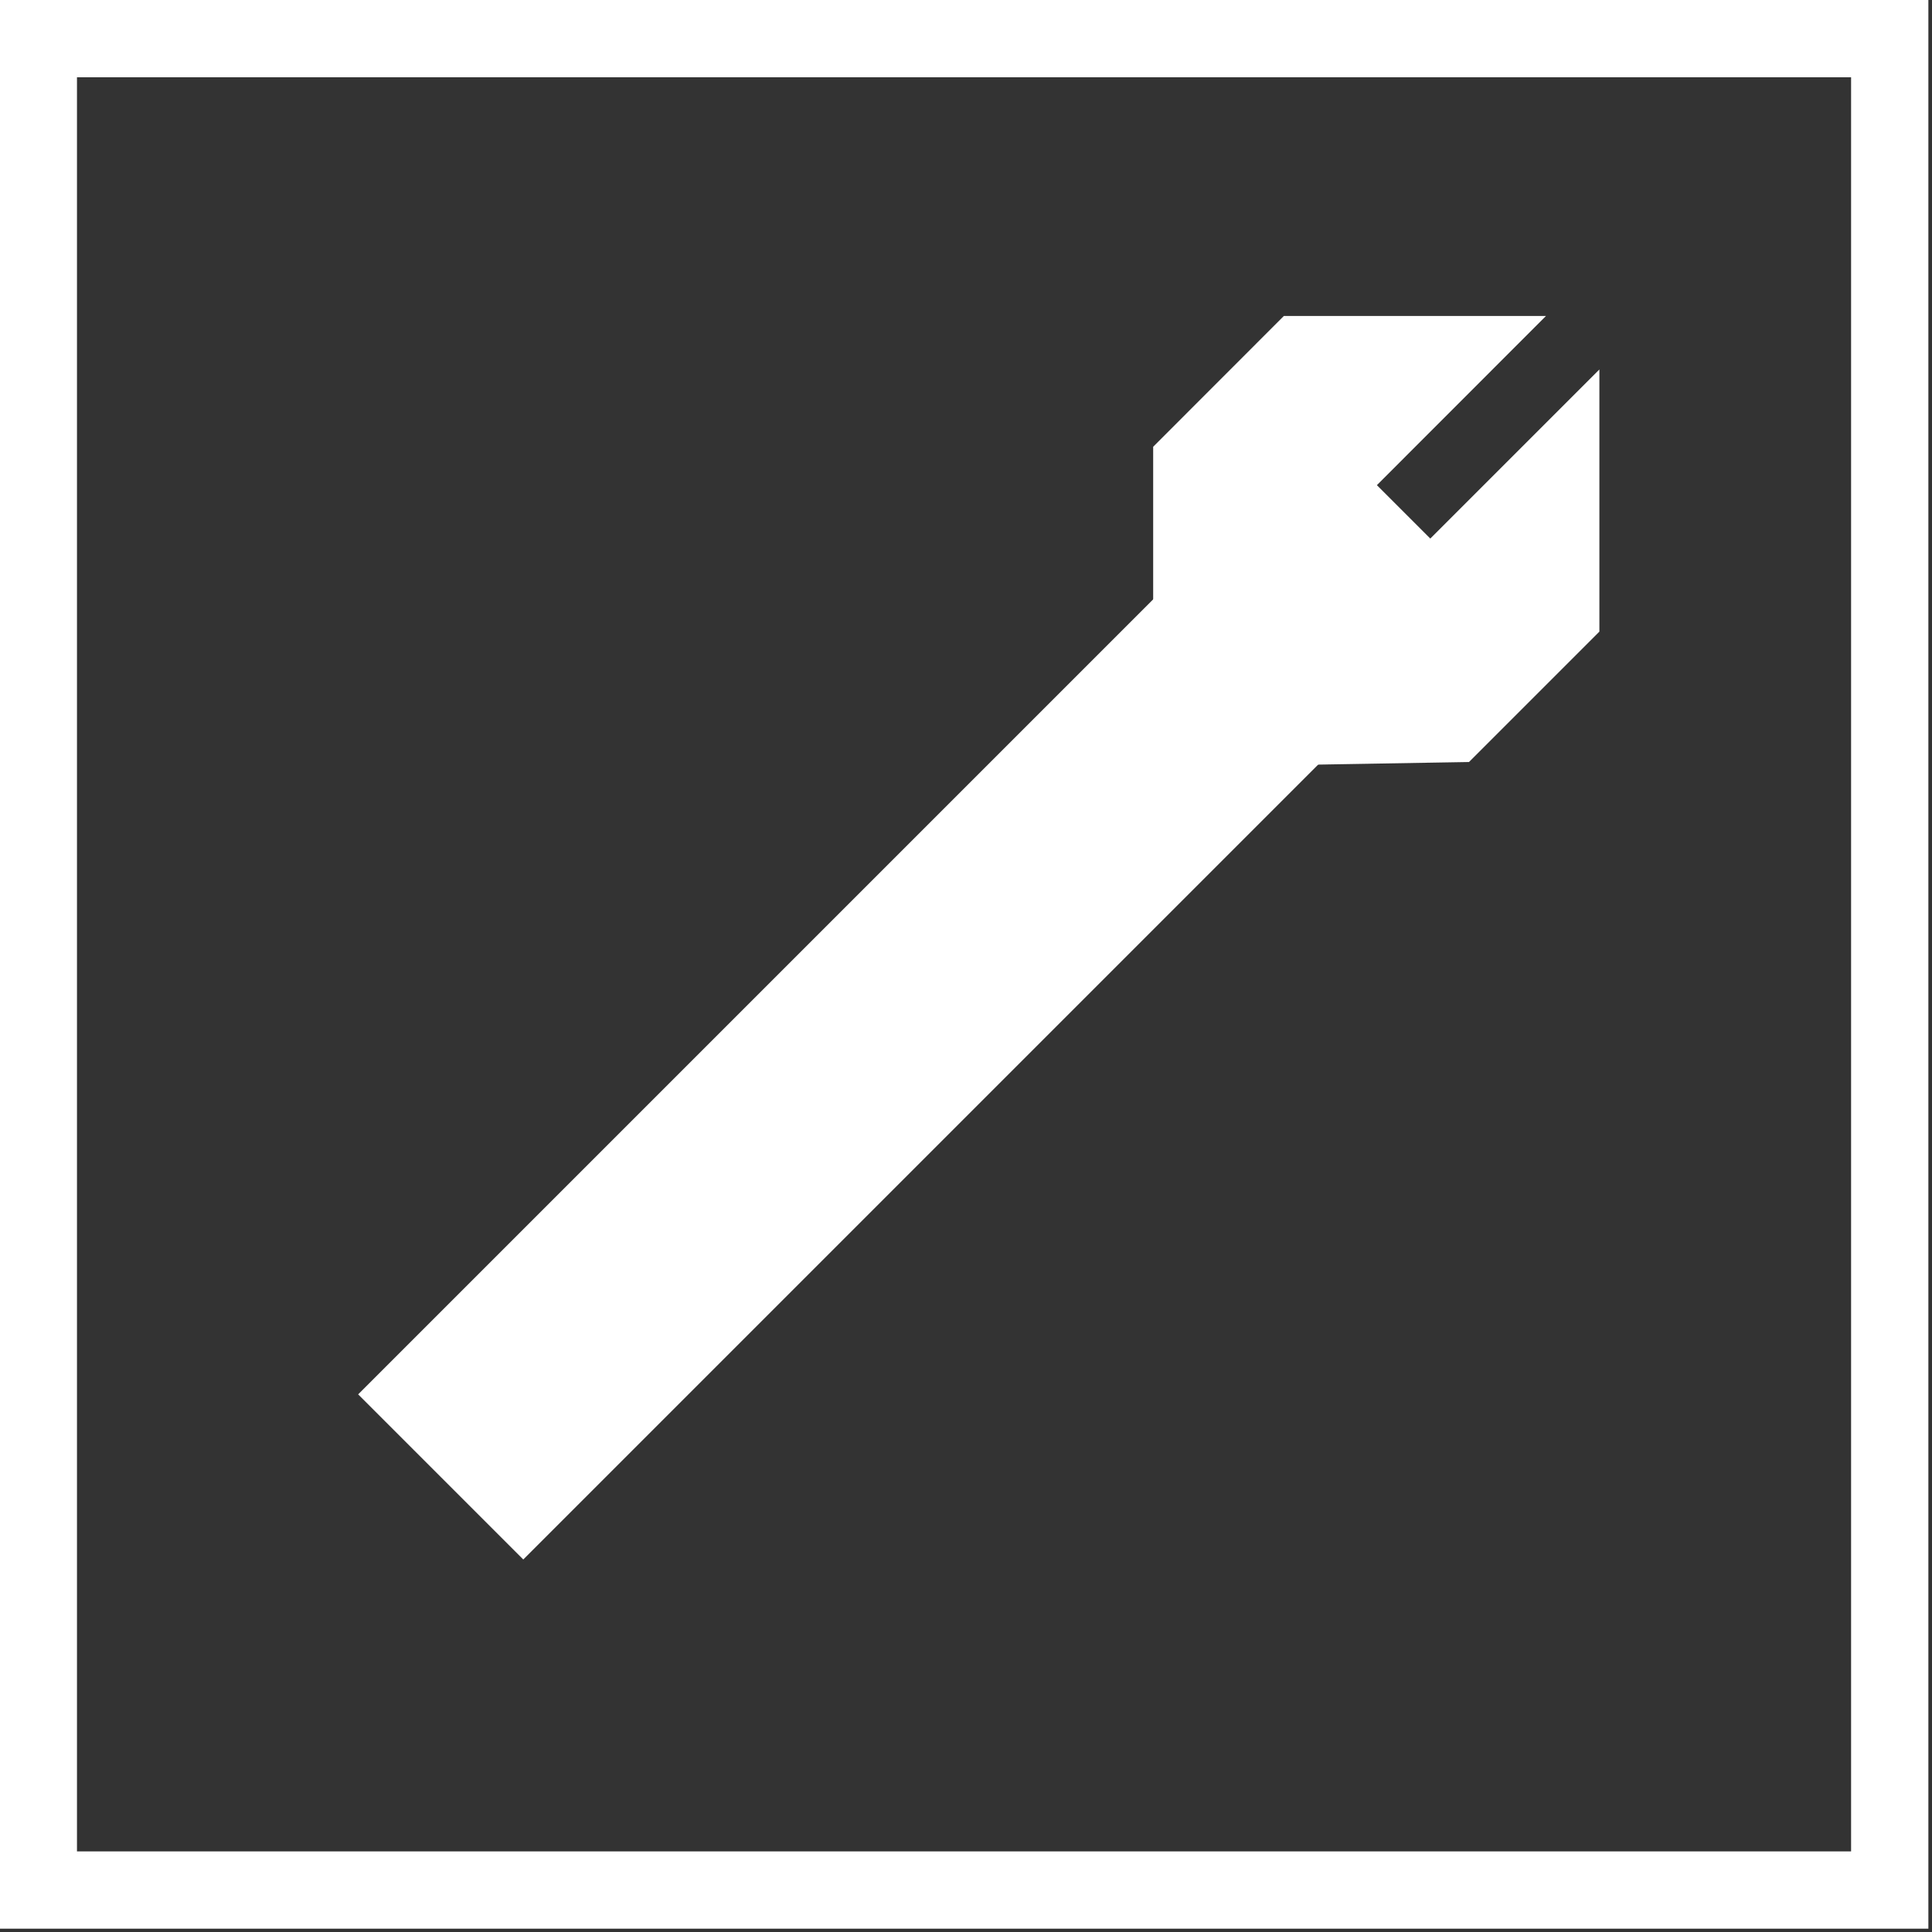 <?xml version="1.0" encoding="UTF-8"?>
<!-- Generator: Adobe Illustrator 28.2.0, SVG Export Plug-In . SVG Version: 6.00 Build 0)  -->
<svg xmlns="http://www.w3.org/2000/svg" xmlns:xlink="http://www.w3.org/1999/xlink" version="1.1" id="Ebene_1" x="0px" y="0px" viewBox="0 0 250 250" style="enable-background:new 0 0 250 250;" xml:space="preserve">
<rect x="0" y="0" width="250" height="250" fill="#333333" stroke="none"/>
<style type="text/css">
	.st0{fill:none;stroke:#FFFFFF;stroke-width:10;stroke-miterlimit:10;}
	.st1{fill:#FFFFFF;stroke:#FFFFFF;stroke-width:10;stroke-miterlimit:10;}
	.st2{fill:#FFFFFF;stroke:#FFFFFF;stroke-width:10;stroke-miterlimit:10;}
</style>
<g>
	<path class="st0" d="M161.69,67.74"></path>
	<rect x="4.96" y="5" class="st0" width="239.57" height="239.57"></rect>
	<g>
		
			<rect x="38.77" y="124.82" transform="matrix(0.707 -0.707 0.707 0.707 -62.242 119.593)" class="st1" width="148.94" height="20.22"></rect>
	</g>
	<polygon class="st2" points="185.08,76.76 171.1,62.78 187.98,45.89 168.2,45.89 154.22,59.88 154.22,79.66 168.53,93.97    187.98,93.64 201.96,79.66 201.96,59.88  "></polygon>
</g>
</svg>
